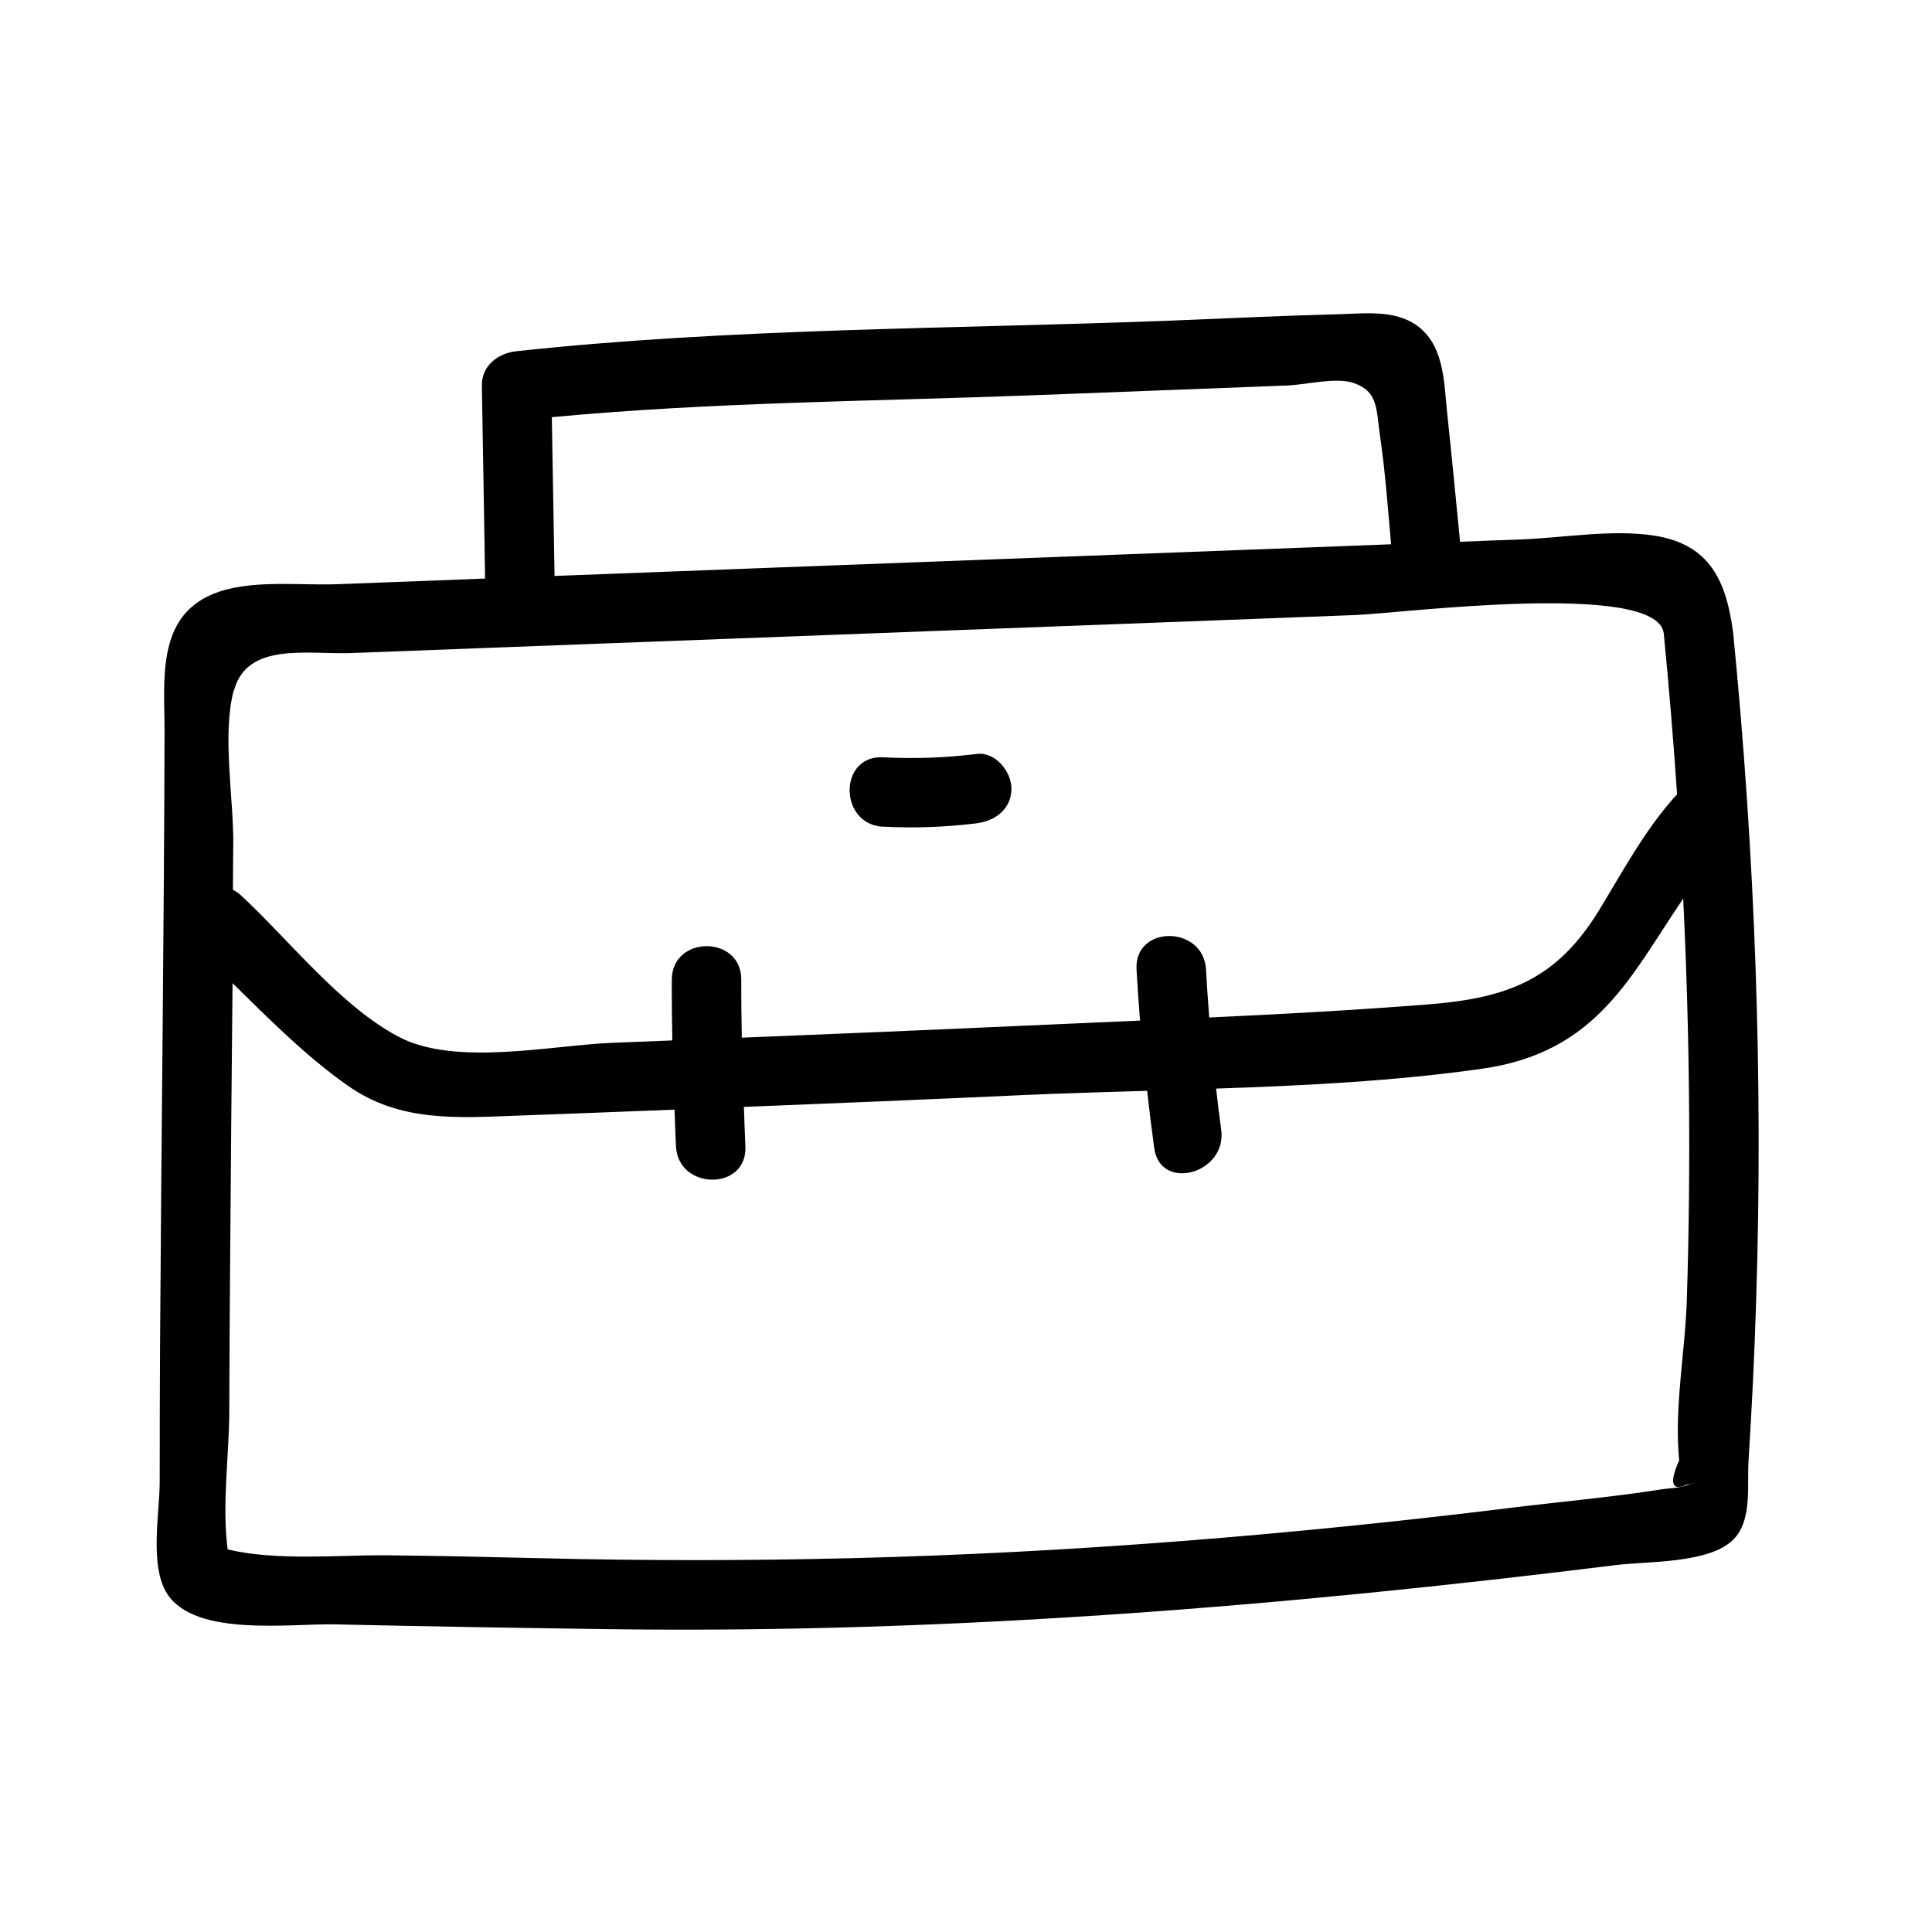 <svg width="74" height="74" viewBox="0 0 74 74" fill="none" xmlns="http://www.w3.org/2000/svg">
<path d="M66.386 24.253C66.128 22.285 65.516 20.852 63.367 20.517C61.752 20.264 59.898 20.599 58.269 20.661C57.486 20.689 56.702 20.718 55.924 20.751C55.761 19.099 55.604 17.446 55.427 15.793C55.312 14.723 55.327 13.39 54.438 12.602C53.583 11.847 52.384 12.004 51.338 12.033C49.126 12.09 46.914 12.2 44.707 12.286C36.423 12.602 28.03 12.563 19.784 13.452C19.077 13.528 18.442 14.001 18.456 14.78C18.499 17.24 18.542 19.701 18.58 22.161C18.456 22.161 18.332 22.17 18.208 22.175C16.45 22.242 14.692 22.309 12.934 22.376C11.448 22.433 9.537 22.175 8.142 22.758C5.978 23.661 6.303 26.083 6.303 28.037C6.294 31.935 6.26 35.833 6.227 39.731C6.193 43.629 6.155 47.528 6.131 51.426C6.122 53.198 6.117 54.97 6.117 56.743C6.117 57.956 5.711 59.991 6.413 61.061C7.497 62.709 11.133 62.179 12.829 62.217C16.416 62.299 20.009 62.356 23.592 62.404C36.438 62.561 49.173 61.525 61.91 59.944C63.08 59.8 65.469 59.891 66.386 58.974C67.126 58.233 66.911 56.91 66.973 55.945C67.102 53.9 67.203 51.856 67.265 49.811C67.537 41.284 67.222 32.752 66.386 24.258V24.253ZM21.136 15.979C27.265 15.401 33.461 15.372 39.605 15.138C42.834 15.014 46.068 14.89 49.298 14.766C50.038 14.737 51.18 14.436 51.849 14.67C52.795 15 52.704 15.64 52.866 16.753C53.062 18.105 53.158 19.485 53.282 20.847C52.838 20.866 52.393 20.88 51.949 20.899C44.568 21.177 37.188 21.459 29.807 21.735C26.95 21.845 24.098 21.951 21.241 22.06C21.208 20.035 21.17 18.005 21.136 15.979ZM8.964 26.441C9.47 24.578 11.778 25.075 13.464 25.013C15.399 24.941 17.329 24.865 19.264 24.793C26.468 24.521 33.672 24.248 40.876 23.976C44.564 23.837 48.256 23.699 51.944 23.556C53.65 23.489 63.457 22.228 63.725 24.253C63.925 26.307 64.097 28.361 64.236 30.421C63.013 31.763 62.201 33.301 61.26 34.844C59.631 37.519 57.753 38.231 54.706 38.47C51.916 38.69 49.116 38.843 46.317 38.972C46.269 38.36 46.226 37.749 46.193 37.132C46.097 35.432 43.436 35.417 43.532 37.132C43.57 37.787 43.613 38.437 43.665 39.091C42.142 39.158 40.618 39.225 39.094 39.292C35.535 39.454 31.971 39.602 28.412 39.745C28.402 39.005 28.388 38.265 28.393 37.524C28.402 35.814 25.741 35.809 25.732 37.524C25.727 38.298 25.741 39.077 25.751 39.851C24.991 39.879 24.237 39.913 23.477 39.941C21.117 40.032 17.453 40.859 15.27 39.712C13.039 38.537 11.075 36.005 9.236 34.3C9.136 34.204 9.026 34.137 8.921 34.08C8.921 33.483 8.931 32.886 8.935 32.288C8.945 30.549 8.501 28.108 8.954 26.441H8.964ZM64.704 56.857C64.427 56.991 63.878 57.005 63.591 57.053C61.699 57.349 59.784 57.517 57.887 57.751C49.498 58.783 41.09 59.471 32.64 59.681C28.636 59.781 24.628 59.781 20.625 59.681C18.676 59.633 16.732 59.59 14.778 59.571C12.991 59.556 10.593 59.795 8.72 59.346C8.496 57.669 8.778 55.692 8.782 54.072C8.787 52.3 8.797 50.528 8.811 48.755C8.835 45.053 8.873 41.355 8.907 37.658C10.316 39.043 11.739 40.472 13.316 41.58C15.318 42.989 17.496 42.817 19.846 42.731C21.843 42.66 23.84 42.578 25.837 42.502C25.856 42.97 25.866 43.434 25.89 43.902C25.976 45.607 28.636 45.617 28.55 43.902C28.526 43.4 28.512 42.898 28.493 42.397C32.033 42.258 35.568 42.11 39.103 41.948C40.704 41.876 42.318 41.828 43.938 41.781C44.019 42.516 44.11 43.247 44.21 43.978C44.444 45.664 47.005 44.948 46.775 43.271C46.704 42.746 46.637 42.22 46.58 41.695C50.005 41.58 53.43 41.408 56.769 40.935C61.183 40.309 62.449 37.39 64.47 34.419C64.719 39.54 64.771 44.666 64.609 49.797C64.546 51.775 64.117 53.962 64.317 55.931C63.93 56.805 64.026 57.12 64.599 56.872C65.024 56.771 65.062 56.767 64.709 56.853L64.704 56.857Z" fill="black"/>
<path d="M33.824 31.663C35.028 31.725 36.218 31.682 37.412 31.534C38.124 31.443 38.74 30.984 38.74 30.206C38.74 29.556 38.129 28.787 37.412 28.878C36.218 29.026 35.023 29.069 33.824 29.006C32.114 28.916 32.119 31.577 33.824 31.667V31.663Z" fill="black"/>
</svg>
